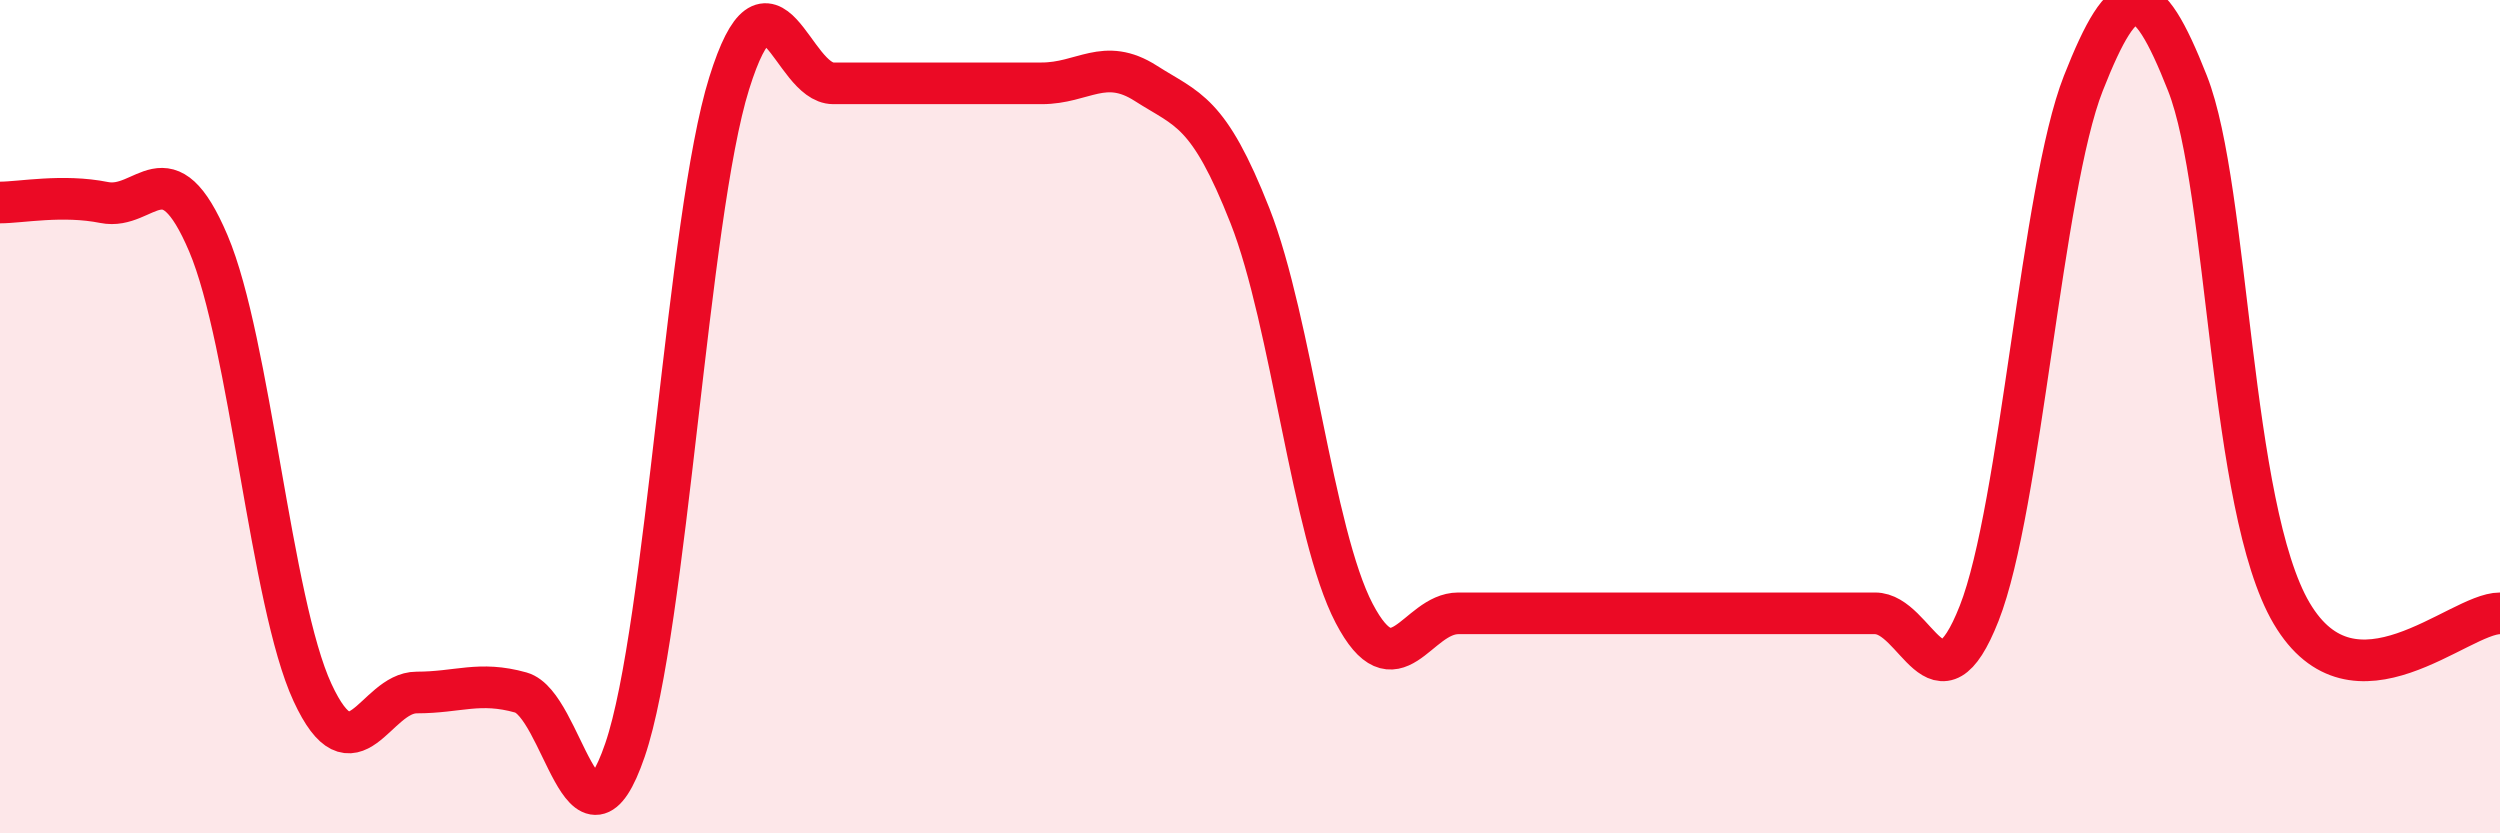 
    <svg width="60" height="20" viewBox="0 0 60 20" xmlns="http://www.w3.org/2000/svg">
      <path
        d="M 0,4.86 C 0.5,4.86 1.5,4.66 2.5,4.86 C 3.5,5.06 4,3.49 5,5.84 C 6,8.19 6.5,14.46 7.5,16.62 C 8.5,18.78 9,16.62 10,16.62 C 11,16.62 11.5,16.34 12.5,16.62 C 13.5,16.9 14,20.92 15,18 C 16,15.08 16.5,5.2 17.5,2 C 18.5,-1.2 19,2 20,2 C 21,2 21.5,2 22.5,2 C 23.5,2 24,2 25,2 C 26,2 26.5,1.36 27.5,2 C 28.5,2.64 29,2.64 30,5.18 C 31,7.72 31.5,12.81 32.5,14.72 C 33.5,16.63 34,14.72 35,14.72 C 36,14.72 36.5,14.72 37.5,14.72 C 38.5,14.72 39,14.72 40,14.72 C 41,14.72 41.5,14.72 42.5,14.72 C 43.5,14.72 44,14.72 45,14.72 C 46,14.72 46.5,17.26 47.5,14.72 C 48.5,12.18 49,4.54 50,2 C 51,-0.54 51.5,-0.54 52.5,2 C 53.5,4.54 53.5,12.18 55,14.72 C 56.5,17.26 59,14.72 60,14.72L60 20L0 20Z"
        fill="#EB0A25"
        opacity="0.1"
        stroke-linecap="round"
        stroke-linejoin="round"
      />
      <path
        d="M 0,4.86 C 0.5,4.86 1.5,4.66 2.5,4.86 C 3.5,5.06 4,3.49 5,5.84 C 6,8.19 6.5,14.46 7.5,16.62 C 8.5,18.78 9,16.62 10,16.62 C 11,16.62 11.5,16.34 12.5,16.62 C 13.5,16.9 14,20.92 15,18 C 16,15.08 16.5,5.2 17.5,2 C 18.5,-1.2 19,2 20,2 C 21,2 21.5,2 22.5,2 C 23.5,2 24,2 25,2 C 26,2 26.5,1.36 27.5,2 C 28.5,2.64 29,2.64 30,5.18 C 31,7.72 31.5,12.81 32.5,14.72 C 33.5,16.63 34,14.72 35,14.72 C 36,14.72 36.5,14.72 37.5,14.72 C 38.5,14.72 39,14.72 40,14.72 C 41,14.72 41.5,14.72 42.5,14.72 C 43.5,14.72 44,14.72 45,14.72 C 46,14.72 46.5,17.26 47.5,14.72 C 48.5,12.18 49,4.54 50,2 C 51,-0.54 51.5,-0.54 52.5,2 C 53.5,4.54 53.5,12.18 55,14.72 C 56.5,17.26 59,14.72 60,14.72"
        stroke="#EB0A25"
        stroke-width="1"
        fill="none"
        stroke-linecap="round"
        stroke-linejoin="round"
      />
    </svg>
  
